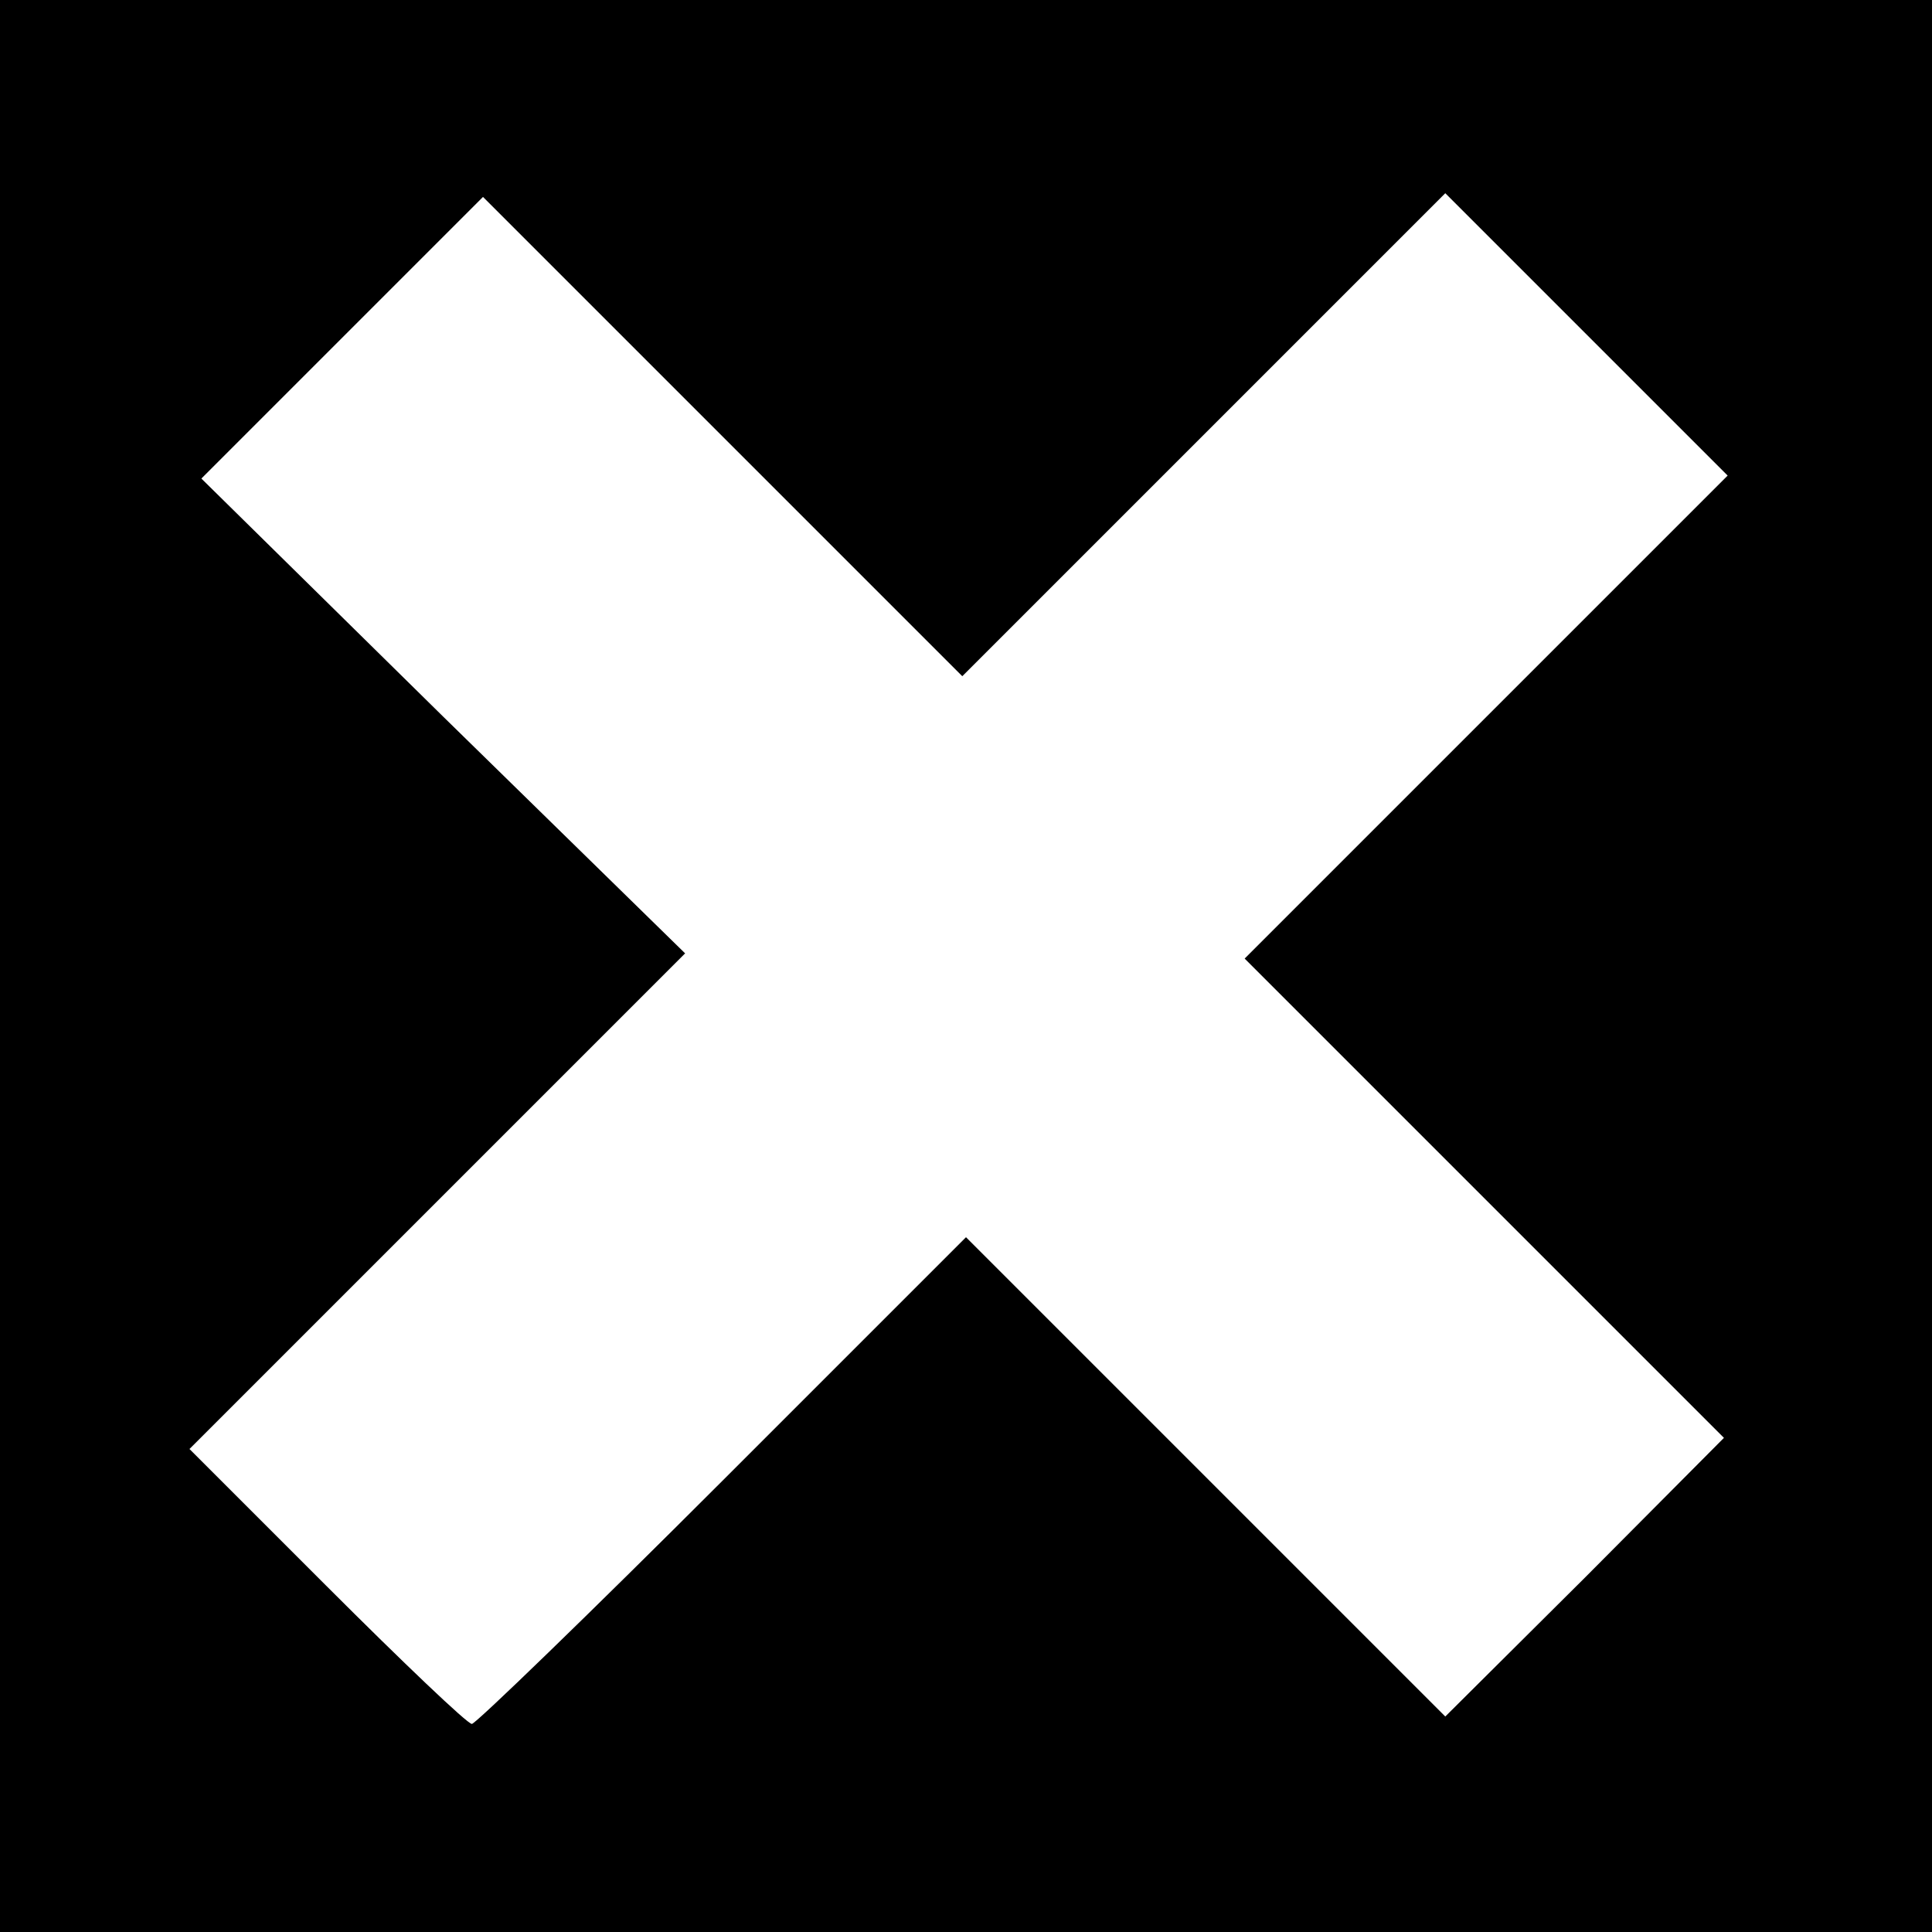 <?xml version="1.0" standalone="no"?>
<!DOCTYPE svg PUBLIC "-//W3C//DTD SVG 20010904//EN"
 "http://www.w3.org/TR/2001/REC-SVG-20010904/DTD/svg10.dtd">
<svg version="1.0" xmlns="http://www.w3.org/2000/svg"
 width="260pt" height="260pt" viewBox="0 0 260 260"
 preserveAspectRatio="xMidYMid meet">
<g transform="translate(0,260) scale(0.1,-0.1)"
fill="#000000" stroke="none">
<path d="M0 1300 l0 -1300 1300 0 1300 0 0 1300 0 1300 -1300 0 -1300 0 0
-1300z m2000 335 l-325 -325 323 -323 322 -322 -187 -188 -188 -187 -322 322
-323 323 -328 -328 c-180 -180 -332 -327 -337 -327 -6 0 -93 83 -195 185
l-185 185 333 333 334 334 -326 319 -325 320 189 189 190 190 323 -323 322
-322 325 325 325 325 190 -190 190 -190 -325 -325z"/>
</g>
</svg>
